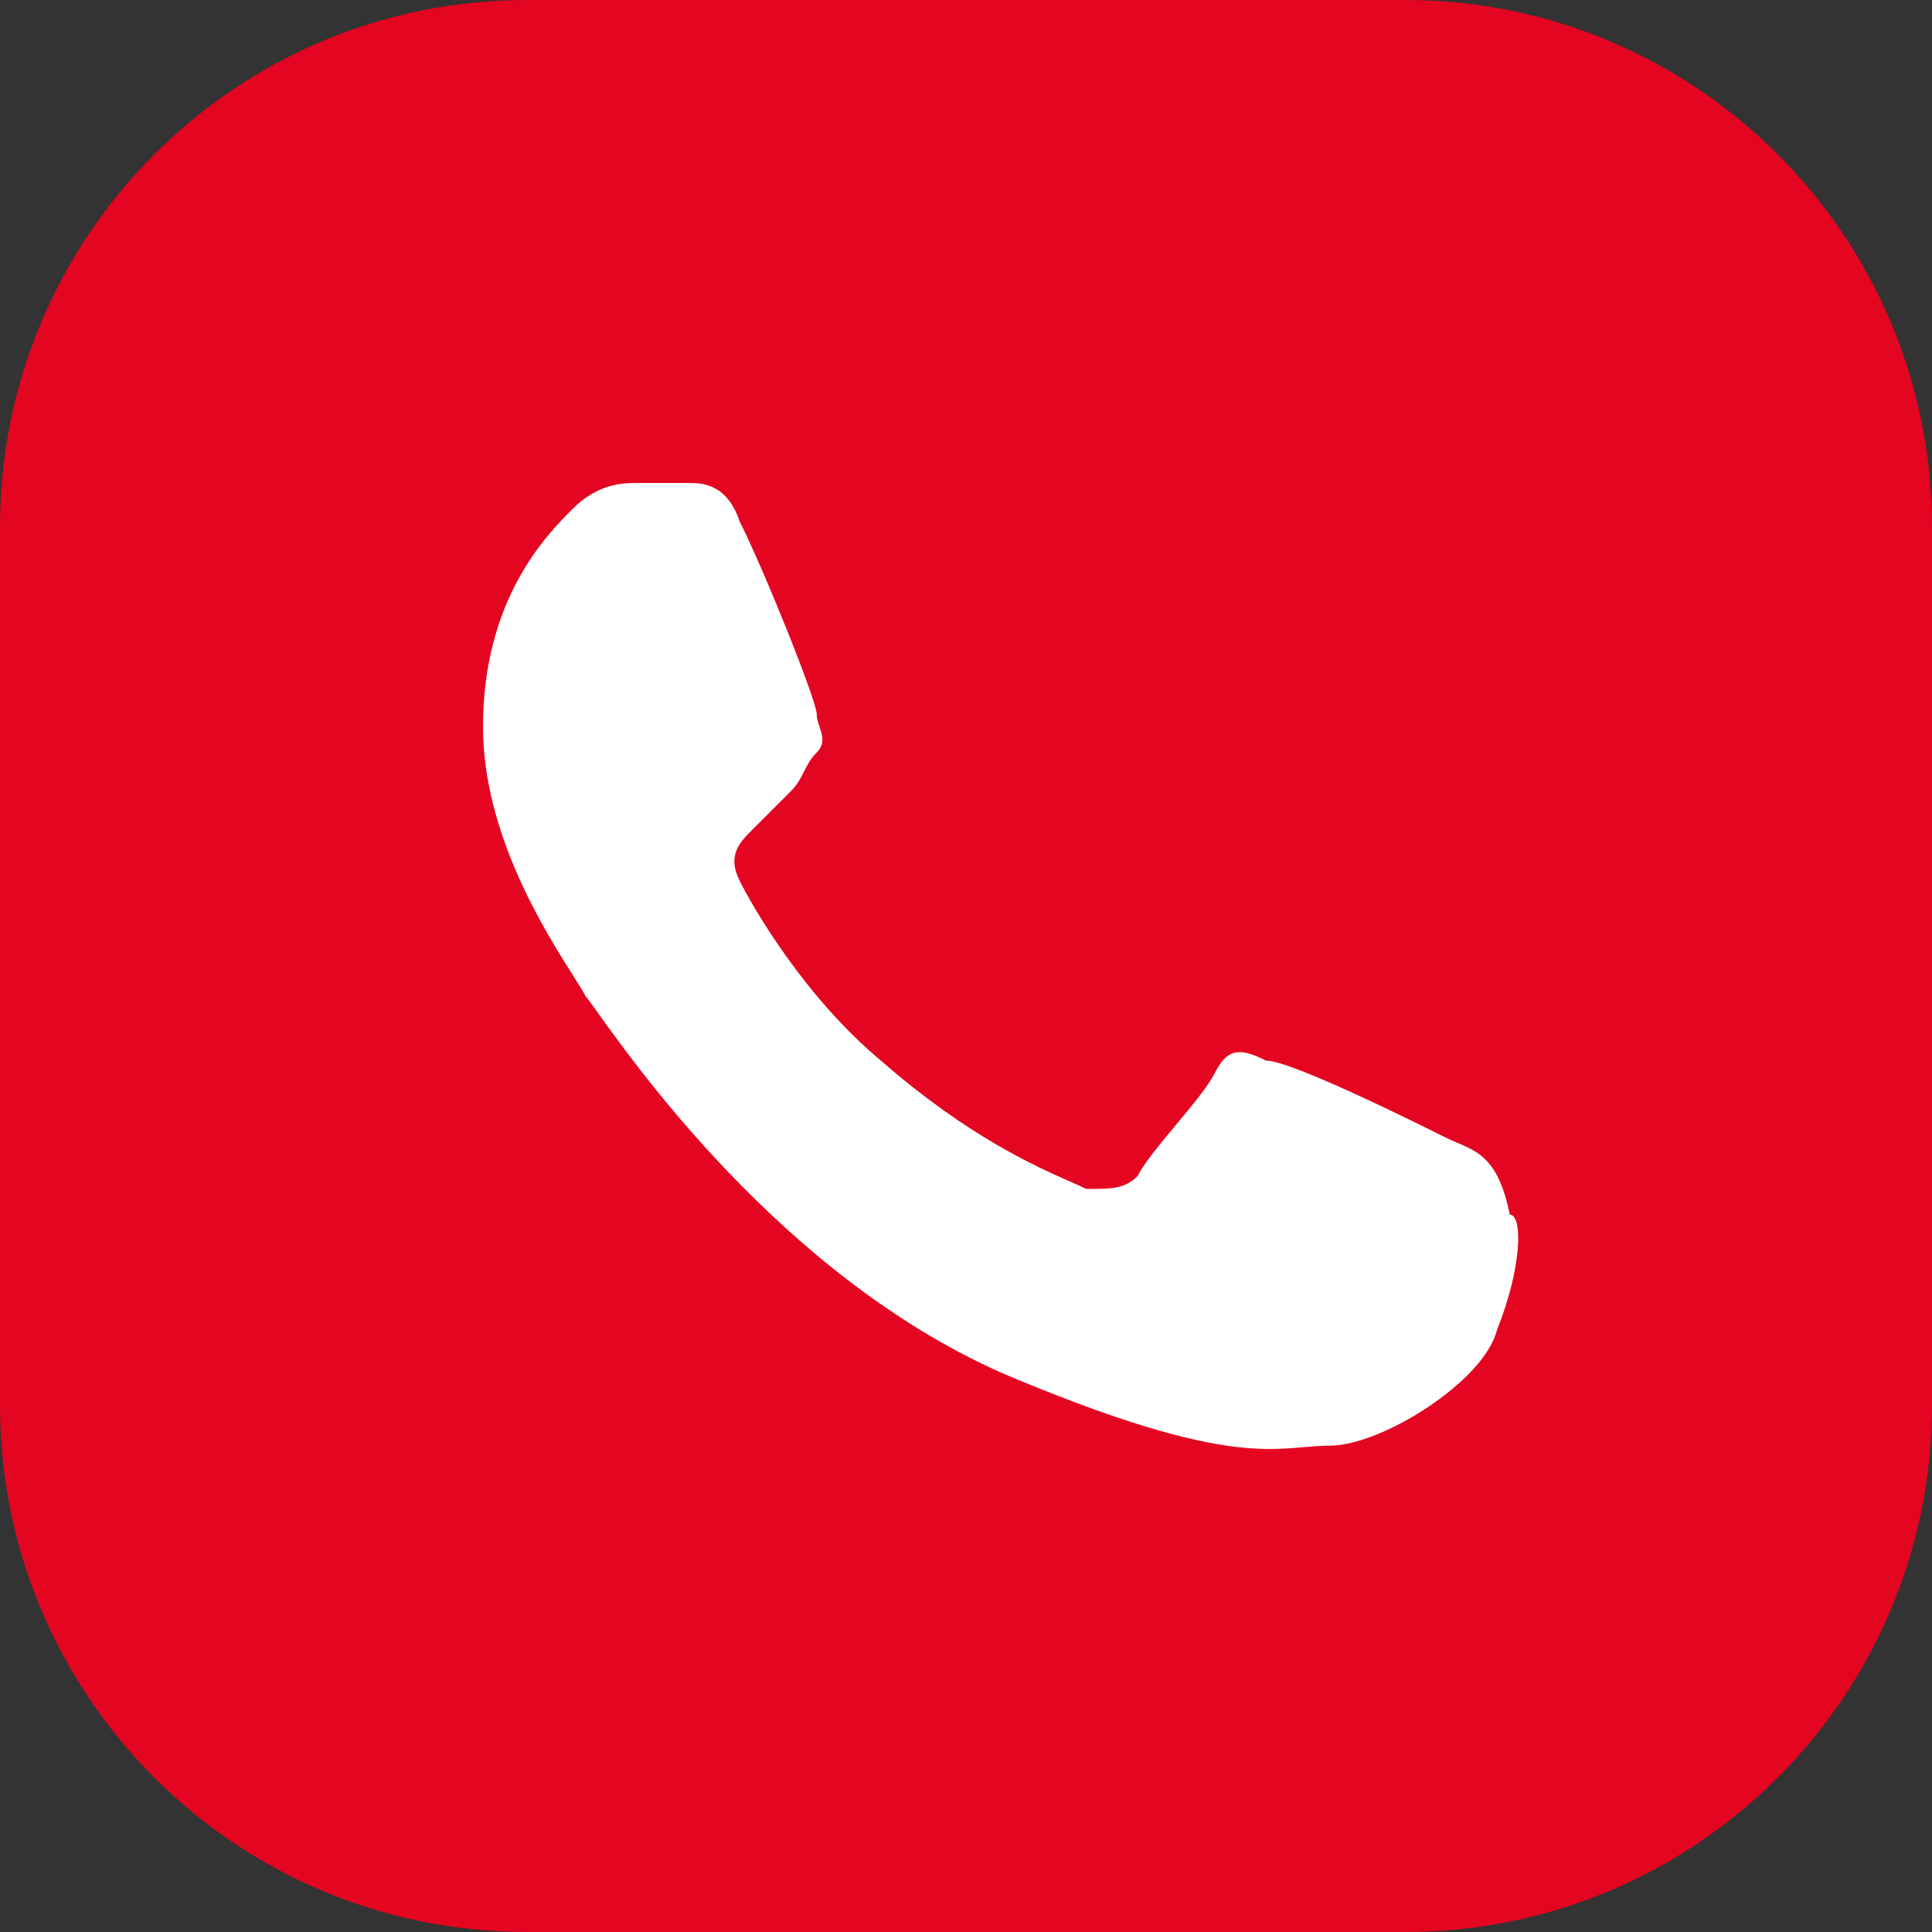 <svg width="44" height="44" viewBox="0 0 44 44" fill="none" xmlns="http://www.w3.org/2000/svg">
<rect x="0" y="0" width="44" height="44" fill="#333333" stroke="none"/>
<g clip-path="url(#clip0_493_173)">
<path d="M32 0H12C5.373 0 0 5.373 0 12V32C0 38.627 5.373 44 12 44H32C38.627 44 44 38.627 44 32V12C44 5.373 38.627 0 32 0Z" fill="#E40521"/>
<path fill-rule="evenodd" clip-rule="evenodd" d="M28.831 24.154C29.415 24.154 32.338 25.615 32.923 25.907C33.014 25.953 33.105 25.991 33.195 26.029C33.682 26.235 34.137 26.427 34.384 27.661C34.676 27.661 34.676 28.831 34.092 30.292C33.8 31.461 31.461 32.923 30.292 32.923C30.094 32.923 29.904 32.94 29.702 32.957C28.708 33.045 27.404 33.161 23.277 31.461C18.154 29.412 14.603 24.446 13.605 23.051C13.464 22.854 13.375 22.728 13.338 22.692C13.289 22.593 13.188 22.434 13.055 22.224C12.409 21.203 11 18.979 11 16.554C11 13.631 12.461 12.169 13.046 11.585C13.631 11 14.215 11 14.508 11H15.677C15.969 11 16.554 11 16.846 11.877C17.431 13.046 18.6 15.969 18.6 16.262C18.6 16.359 18.632 16.456 18.665 16.554C18.73 16.749 18.795 16.944 18.6 17.138C18.454 17.285 18.381 17.431 18.308 17.577C18.235 17.723 18.161 17.869 18.015 18.015L17.138 18.892C16.846 19.184 16.554 19.477 16.846 20.061C17.138 20.646 18.308 22.692 20.061 24.154C22.035 25.88 23.592 26.566 24.381 26.914C24.527 26.978 24.647 27.031 24.738 27.077C25.323 27.077 25.615 27.077 25.907 26.784C26.054 26.492 26.419 26.054 26.784 25.615C27.15 25.177 27.515 24.738 27.661 24.446C27.953 23.861 28.246 23.861 28.831 24.154Z" fill="white"/>
</g>
<defs>
<clipPath id="clip0_493_173">
<rect width="44" height="44" fill="white"/>
</clipPath>
</defs>
</svg>
